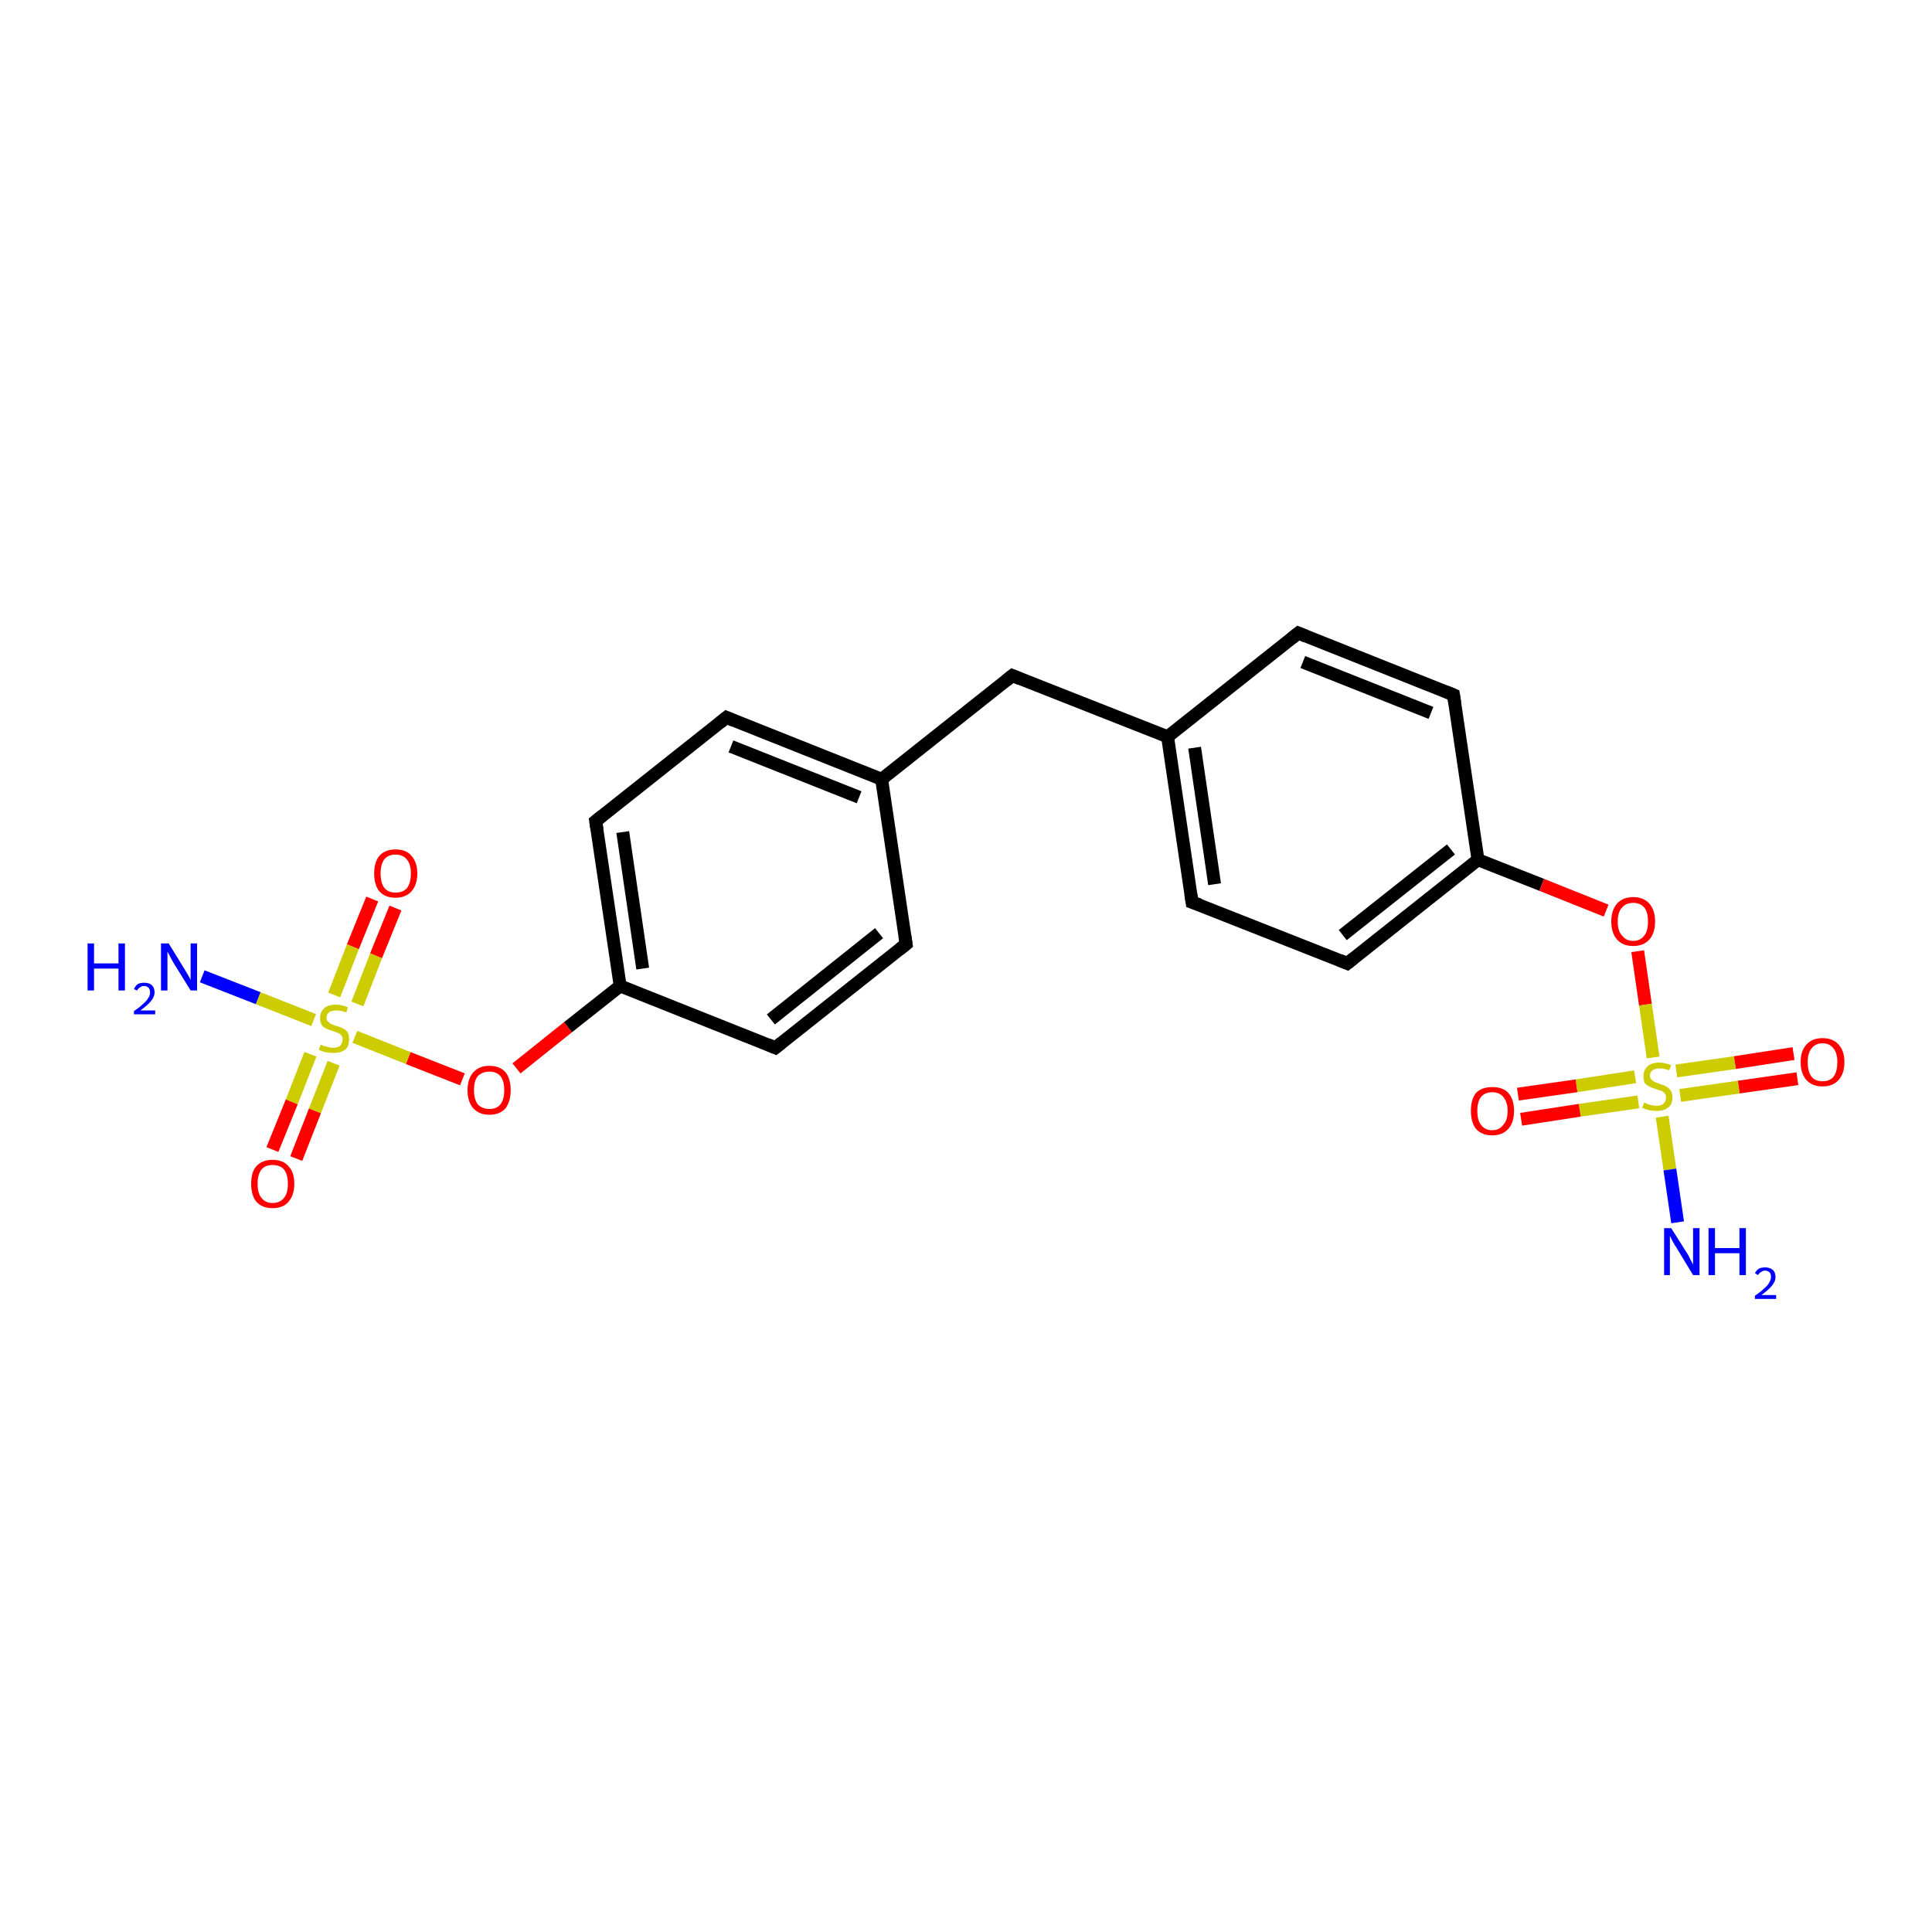 <?xml version='1.0' encoding='iso-8859-1'?>
<svg version='1.1' baseProfile='full'
              xmlns='http://www.w3.org/2000/svg'
                      xmlns:rdkit='http://www.rdkit.org/xml'
                      xmlns:xlink='http://www.w3.org/1999/xlink'
                  xml:space='preserve'
width='300px' height='300px' viewBox='0 0 300 300'>
<!-- END OF HEADER -->
<rect style='opacity:1.0;fill:#FFFFFF;stroke:none' width='300.0' height='300.0' x='0.0' y='0.0'> </rect>
<path class='bond-0 atom-0 atom-1' d='M 31.4,151.6 L 40.1,155.0' style='fill:none;fill-rule:evenodd;stroke:#0000FF;stroke-width:2.0px;stroke-linecap:butt;stroke-linejoin:miter;stroke-opacity:1' />
<path class='bond-0 atom-0 atom-1' d='M 40.1,155.0 L 48.7,158.4' style='fill:none;fill-rule:evenodd;stroke:#CCCC00;stroke-width:2.0px;stroke-linecap:butt;stroke-linejoin:miter;stroke-opacity:1' />
<path class='bond-1 atom-1 atom-2' d='M 55.5,155.9 L 58.4,148.4' style='fill:none;fill-rule:evenodd;stroke:#CCCC00;stroke-width:2.0px;stroke-linecap:butt;stroke-linejoin:miter;stroke-opacity:1' />
<path class='bond-1 atom-1 atom-2' d='M 58.4,148.4 L 61.4,141.0' style='fill:none;fill-rule:evenodd;stroke:#FF0000;stroke-width:2.0px;stroke-linecap:butt;stroke-linejoin:miter;stroke-opacity:1' />
<path class='bond-1 atom-1 atom-2' d='M 51.9,154.5 L 54.8,147.0' style='fill:none;fill-rule:evenodd;stroke:#CCCC00;stroke-width:2.0px;stroke-linecap:butt;stroke-linejoin:miter;stroke-opacity:1' />
<path class='bond-1 atom-1 atom-2' d='M 54.8,147.0 L 57.8,139.6' style='fill:none;fill-rule:evenodd;stroke:#FF0000;stroke-width:2.0px;stroke-linecap:butt;stroke-linejoin:miter;stroke-opacity:1' />
<path class='bond-2 atom-1 atom-3' d='M 48.2,163.7 L 45.3,171.1' style='fill:none;fill-rule:evenodd;stroke:#CCCC00;stroke-width:2.0px;stroke-linecap:butt;stroke-linejoin:miter;stroke-opacity:1' />
<path class='bond-2 atom-1 atom-3' d='M 45.3,171.1 L 42.3,178.5' style='fill:none;fill-rule:evenodd;stroke:#FF0000;stroke-width:2.0px;stroke-linecap:butt;stroke-linejoin:miter;stroke-opacity:1' />
<path class='bond-2 atom-1 atom-3' d='M 51.8,165.1 L 48.9,172.5' style='fill:none;fill-rule:evenodd;stroke:#CCCC00;stroke-width:2.0px;stroke-linecap:butt;stroke-linejoin:miter;stroke-opacity:1' />
<path class='bond-2 atom-1 atom-3' d='M 48.9,172.5 L 46.0,179.9' style='fill:none;fill-rule:evenodd;stroke:#FF0000;stroke-width:2.0px;stroke-linecap:butt;stroke-linejoin:miter;stroke-opacity:1' />
<path class='bond-3 atom-1 atom-4' d='M 55.1,161.0 L 63.4,164.3' style='fill:none;fill-rule:evenodd;stroke:#CCCC00;stroke-width:2.0px;stroke-linecap:butt;stroke-linejoin:miter;stroke-opacity:1' />
<path class='bond-3 atom-1 atom-4' d='M 63.4,164.3 L 71.8,167.6' style='fill:none;fill-rule:evenodd;stroke:#FF0000;stroke-width:2.0px;stroke-linecap:butt;stroke-linejoin:miter;stroke-opacity:1' />
<path class='bond-4 atom-4 atom-5' d='M 80.2,165.9 L 88.2,159.5' style='fill:none;fill-rule:evenodd;stroke:#FF0000;stroke-width:2.0px;stroke-linecap:butt;stroke-linejoin:miter;stroke-opacity:1' />
<path class='bond-4 atom-4 atom-5' d='M 88.2,159.5 L 96.3,153.1' style='fill:none;fill-rule:evenodd;stroke:#000000;stroke-width:2.0px;stroke-linecap:butt;stroke-linejoin:miter;stroke-opacity:1' />
<path class='bond-5 atom-5 atom-6' d='M 96.3,153.1 L 92.5,127.5' style='fill:none;fill-rule:evenodd;stroke:#000000;stroke-width:2.0px;stroke-linecap:butt;stroke-linejoin:miter;stroke-opacity:1' />
<path class='bond-5 atom-5 atom-6' d='M 99.8,150.4 L 96.7,129.2' style='fill:none;fill-rule:evenodd;stroke:#000000;stroke-width:2.0px;stroke-linecap:butt;stroke-linejoin:miter;stroke-opacity:1' />
<path class='bond-6 atom-6 atom-7' d='M 92.5,127.5 L 112.8,111.4' style='fill:none;fill-rule:evenodd;stroke:#000000;stroke-width:2.0px;stroke-linecap:butt;stroke-linejoin:miter;stroke-opacity:1' />
<path class='bond-7 atom-7 atom-8' d='M 112.8,111.4 L 136.9,121.0' style='fill:none;fill-rule:evenodd;stroke:#000000;stroke-width:2.0px;stroke-linecap:butt;stroke-linejoin:miter;stroke-opacity:1' />
<path class='bond-7 atom-7 atom-8' d='M 113.5,115.9 L 133.4,123.8' style='fill:none;fill-rule:evenodd;stroke:#000000;stroke-width:2.0px;stroke-linecap:butt;stroke-linejoin:miter;stroke-opacity:1' />
<path class='bond-8 atom-8 atom-9' d='M 136.9,121.0 L 157.2,104.9' style='fill:none;fill-rule:evenodd;stroke:#000000;stroke-width:2.0px;stroke-linecap:butt;stroke-linejoin:miter;stroke-opacity:1' />
<path class='bond-9 atom-9 atom-10' d='M 157.2,104.9 L 181.3,114.4' style='fill:none;fill-rule:evenodd;stroke:#000000;stroke-width:2.0px;stroke-linecap:butt;stroke-linejoin:miter;stroke-opacity:1' />
<path class='bond-10 atom-10 atom-11' d='M 181.3,114.4 L 185.1,140.1' style='fill:none;fill-rule:evenodd;stroke:#000000;stroke-width:2.0px;stroke-linecap:butt;stroke-linejoin:miter;stroke-opacity:1' />
<path class='bond-10 atom-10 atom-11' d='M 185.5,116.1 L 188.6,137.3' style='fill:none;fill-rule:evenodd;stroke:#000000;stroke-width:2.0px;stroke-linecap:butt;stroke-linejoin:miter;stroke-opacity:1' />
<path class='bond-11 atom-11 atom-12' d='M 185.1,140.1 L 209.2,149.6' style='fill:none;fill-rule:evenodd;stroke:#000000;stroke-width:2.0px;stroke-linecap:butt;stroke-linejoin:miter;stroke-opacity:1' />
<path class='bond-12 atom-12 atom-13' d='M 209.2,149.6 L 229.5,133.5' style='fill:none;fill-rule:evenodd;stroke:#000000;stroke-width:2.0px;stroke-linecap:butt;stroke-linejoin:miter;stroke-opacity:1' />
<path class='bond-12 atom-12 atom-13' d='M 208.5,145.2 L 225.3,131.9' style='fill:none;fill-rule:evenodd;stroke:#000000;stroke-width:2.0px;stroke-linecap:butt;stroke-linejoin:miter;stroke-opacity:1' />
<path class='bond-13 atom-13 atom-14' d='M 229.5,133.5 L 239.4,137.4' style='fill:none;fill-rule:evenodd;stroke:#000000;stroke-width:2.0px;stroke-linecap:butt;stroke-linejoin:miter;stroke-opacity:1' />
<path class='bond-13 atom-13 atom-14' d='M 239.4,137.4 L 249.4,141.4' style='fill:none;fill-rule:evenodd;stroke:#FF0000;stroke-width:2.0px;stroke-linecap:butt;stroke-linejoin:miter;stroke-opacity:1' />
<path class='bond-14 atom-14 atom-15' d='M 254.3,147.7 L 255.5,156.0' style='fill:none;fill-rule:evenodd;stroke:#FF0000;stroke-width:2.0px;stroke-linecap:butt;stroke-linejoin:miter;stroke-opacity:1' />
<path class='bond-14 atom-14 atom-15' d='M 255.5,156.0 L 256.7,164.2' style='fill:none;fill-rule:evenodd;stroke:#CCCC00;stroke-width:2.0px;stroke-linecap:butt;stroke-linejoin:miter;stroke-opacity:1' />
<path class='bond-15 atom-15 atom-16' d='M 258.1,173.4 L 259.3,181.6' style='fill:none;fill-rule:evenodd;stroke:#CCCC00;stroke-width:2.0px;stroke-linecap:butt;stroke-linejoin:miter;stroke-opacity:1' />
<path class='bond-15 atom-15 atom-16' d='M 259.3,181.6 L 260.5,189.8' style='fill:none;fill-rule:evenodd;stroke:#0000FF;stroke-width:2.0px;stroke-linecap:butt;stroke-linejoin:miter;stroke-opacity:1' />
<path class='bond-16 atom-15 atom-17' d='M 253.9,167.2 L 244.8,168.6' style='fill:none;fill-rule:evenodd;stroke:#CCCC00;stroke-width:2.0px;stroke-linecap:butt;stroke-linejoin:miter;stroke-opacity:1' />
<path class='bond-16 atom-15 atom-17' d='M 244.8,168.6 L 235.7,169.9' style='fill:none;fill-rule:evenodd;stroke:#FF0000;stroke-width:2.0px;stroke-linecap:butt;stroke-linejoin:miter;stroke-opacity:1' />
<path class='bond-16 atom-15 atom-17' d='M 254.4,171.1 L 245.3,172.4' style='fill:none;fill-rule:evenodd;stroke:#CCCC00;stroke-width:2.0px;stroke-linecap:butt;stroke-linejoin:miter;stroke-opacity:1' />
<path class='bond-16 atom-15 atom-17' d='M 245.3,172.4 L 236.2,173.8' style='fill:none;fill-rule:evenodd;stroke:#FF0000;stroke-width:2.0px;stroke-linecap:butt;stroke-linejoin:miter;stroke-opacity:1' />
<path class='bond-17 atom-15 atom-18' d='M 260.9,170.1 L 270.0,168.8' style='fill:none;fill-rule:evenodd;stroke:#CCCC00;stroke-width:2.0px;stroke-linecap:butt;stroke-linejoin:miter;stroke-opacity:1' />
<path class='bond-17 atom-15 atom-18' d='M 270.0,168.8 L 279.1,167.5' style='fill:none;fill-rule:evenodd;stroke:#FF0000;stroke-width:2.0px;stroke-linecap:butt;stroke-linejoin:miter;stroke-opacity:1' />
<path class='bond-17 atom-15 atom-18' d='M 260.3,166.3 L 269.4,165.0' style='fill:none;fill-rule:evenodd;stroke:#CCCC00;stroke-width:2.0px;stroke-linecap:butt;stroke-linejoin:miter;stroke-opacity:1' />
<path class='bond-17 atom-15 atom-18' d='M 269.4,165.0 L 278.5,163.6' style='fill:none;fill-rule:evenodd;stroke:#FF0000;stroke-width:2.0px;stroke-linecap:butt;stroke-linejoin:miter;stroke-opacity:1' />
<path class='bond-18 atom-13 atom-19' d='M 229.5,133.5 L 225.7,107.9' style='fill:none;fill-rule:evenodd;stroke:#000000;stroke-width:2.0px;stroke-linecap:butt;stroke-linejoin:miter;stroke-opacity:1' />
<path class='bond-19 atom-19 atom-20' d='M 225.7,107.9 L 201.6,98.3' style='fill:none;fill-rule:evenodd;stroke:#000000;stroke-width:2.0px;stroke-linecap:butt;stroke-linejoin:miter;stroke-opacity:1' />
<path class='bond-19 atom-19 atom-20' d='M 222.2,110.7 L 202.3,102.8' style='fill:none;fill-rule:evenodd;stroke:#000000;stroke-width:2.0px;stroke-linecap:butt;stroke-linejoin:miter;stroke-opacity:1' />
<path class='bond-20 atom-8 atom-21' d='M 136.9,121.0 L 140.7,146.6' style='fill:none;fill-rule:evenodd;stroke:#000000;stroke-width:2.0px;stroke-linecap:butt;stroke-linejoin:miter;stroke-opacity:1' />
<path class='bond-21 atom-21 atom-22' d='M 140.7,146.6 L 120.4,162.7' style='fill:none;fill-rule:evenodd;stroke:#000000;stroke-width:2.0px;stroke-linecap:butt;stroke-linejoin:miter;stroke-opacity:1' />
<path class='bond-21 atom-21 atom-22' d='M 136.5,144.9 L 119.7,158.3' style='fill:none;fill-rule:evenodd;stroke:#000000;stroke-width:2.0px;stroke-linecap:butt;stroke-linejoin:miter;stroke-opacity:1' />
<path class='bond-22 atom-22 atom-5' d='M 120.4,162.7 L 96.3,153.1' style='fill:none;fill-rule:evenodd;stroke:#000000;stroke-width:2.0px;stroke-linecap:butt;stroke-linejoin:miter;stroke-opacity:1' />
<path class='bond-23 atom-20 atom-10' d='M 201.6,98.3 L 181.3,114.4' style='fill:none;fill-rule:evenodd;stroke:#000000;stroke-width:2.0px;stroke-linecap:butt;stroke-linejoin:miter;stroke-opacity:1' />
<path d='M 92.7,128.8 L 92.5,127.5 L 93.5,126.7' style='fill:none;stroke:#000000;stroke-width:2.0px;stroke-linecap:butt;stroke-linejoin:miter;stroke-opacity:1;' />
<path d='M 111.8,112.2 L 112.8,111.4 L 114.0,111.9' style='fill:none;stroke:#000000;stroke-width:2.0px;stroke-linecap:butt;stroke-linejoin:miter;stroke-opacity:1;' />
<path d='M 156.2,105.7 L 157.2,104.9 L 158.4,105.4' style='fill:none;stroke:#000000;stroke-width:2.0px;stroke-linecap:butt;stroke-linejoin:miter;stroke-opacity:1;' />
<path d='M 184.9,138.8 L 185.1,140.1 L 186.3,140.5' style='fill:none;stroke:#000000;stroke-width:2.0px;stroke-linecap:butt;stroke-linejoin:miter;stroke-opacity:1;' />
<path d='M 208.0,149.1 L 209.2,149.6 L 210.2,148.8' style='fill:none;stroke:#000000;stroke-width:2.0px;stroke-linecap:butt;stroke-linejoin:miter;stroke-opacity:1;' />
<path d='M 225.9,109.2 L 225.7,107.9 L 224.5,107.4' style='fill:none;stroke:#000000;stroke-width:2.0px;stroke-linecap:butt;stroke-linejoin:miter;stroke-opacity:1;' />
<path d='M 202.8,98.8 L 201.6,98.3 L 200.6,99.1' style='fill:none;stroke:#000000;stroke-width:2.0px;stroke-linecap:butt;stroke-linejoin:miter;stroke-opacity:1;' />
<path d='M 140.5,145.3 L 140.7,146.6 L 139.7,147.4' style='fill:none;stroke:#000000;stroke-width:2.0px;stroke-linecap:butt;stroke-linejoin:miter;stroke-opacity:1;' />
<path d='M 121.4,161.9 L 120.4,162.7 L 119.2,162.2' style='fill:none;stroke:#000000;stroke-width:2.0px;stroke-linecap:butt;stroke-linejoin:miter;stroke-opacity:1;' />
<path class='atom-0' d='M 13.6 146.5
L 14.6 146.5
L 14.6 149.6
L 18.4 149.6
L 18.4 146.5
L 19.4 146.5
L 19.4 153.8
L 18.4 153.8
L 18.4 150.4
L 14.6 150.4
L 14.6 153.8
L 13.6 153.8
L 13.6 146.5
' fill='#0000FF'/>
<path class='atom-0' d='M 20.8 153.6
Q 21.0 153.1, 21.4 152.8
Q 21.8 152.6, 22.4 152.6
Q 23.2 152.6, 23.6 153.0
Q 24.0 153.4, 24.0 154.1
Q 24.0 154.8, 23.4 155.5
Q 22.9 156.1, 21.8 156.9
L 24.1 156.9
L 24.1 157.5
L 20.8 157.5
L 20.8 157.0
Q 21.7 156.4, 22.2 155.9
Q 22.8 155.4, 23.0 155.0
Q 23.3 154.6, 23.3 154.1
Q 23.3 153.7, 23.1 153.4
Q 22.8 153.1, 22.4 153.1
Q 22.0 153.1, 21.8 153.3
Q 21.5 153.4, 21.3 153.8
L 20.8 153.6
' fill='#0000FF'/>
<path class='atom-0' d='M 26.2 146.5
L 28.6 150.4
Q 28.8 150.7, 29.2 151.4
Q 29.6 152.1, 29.6 152.2
L 29.6 146.5
L 30.6 146.5
L 30.6 153.8
L 29.6 153.8
L 27.0 149.6
Q 26.7 149.1, 26.4 148.5
Q 26.1 147.9, 26.0 147.8
L 26.0 153.8
L 25.0 153.8
L 25.0 146.5
L 26.2 146.5
' fill='#0000FF'/>
<path class='atom-1' d='M 49.8 162.2
Q 49.9 162.2, 50.2 162.4
Q 50.6 162.5, 51.0 162.6
Q 51.3 162.7, 51.7 162.7
Q 52.4 162.7, 52.8 162.4
Q 53.2 162.0, 53.2 161.4
Q 53.2 161.0, 53.0 160.8
Q 52.8 160.5, 52.5 160.4
Q 52.2 160.3, 51.7 160.1
Q 51.0 159.9, 50.6 159.7
Q 50.2 159.5, 50.0 159.2
Q 49.7 158.8, 49.7 158.1
Q 49.7 157.2, 50.3 156.6
Q 50.9 156.0, 52.2 156.0
Q 53.0 156.0, 54.0 156.4
L 53.8 157.2
Q 52.9 156.9, 52.2 156.9
Q 51.5 156.9, 51.1 157.2
Q 50.7 157.5, 50.7 158.0
Q 50.7 158.4, 50.9 158.6
Q 51.1 158.8, 51.4 159.0
Q 51.7 159.1, 52.2 159.3
Q 52.9 159.5, 53.3 159.7
Q 53.7 159.9, 54.0 160.3
Q 54.2 160.7, 54.2 161.4
Q 54.2 162.5, 53.6 163.0
Q 52.9 163.5, 51.8 163.5
Q 51.1 163.5, 50.6 163.4
Q 50.1 163.3, 49.5 163.0
L 49.8 162.2
' fill='#CCCC00'/>
<path class='atom-2' d='M 58.1 135.6
Q 58.1 133.9, 58.9 132.9
Q 59.8 131.9, 61.4 131.9
Q 63.1 131.9, 63.9 132.9
Q 64.8 133.9, 64.8 135.6
Q 64.8 137.4, 63.9 138.4
Q 63.0 139.4, 61.4 139.4
Q 59.8 139.4, 58.9 138.4
Q 58.1 137.4, 58.1 135.6
M 61.4 138.6
Q 62.6 138.6, 63.2 137.9
Q 63.8 137.1, 63.8 135.6
Q 63.8 134.2, 63.2 133.5
Q 62.6 132.7, 61.4 132.7
Q 60.3 132.7, 59.7 133.4
Q 59.1 134.2, 59.1 135.6
Q 59.1 137.1, 59.7 137.9
Q 60.3 138.6, 61.4 138.6
' fill='#FF0000'/>
<path class='atom-3' d='M 39.0 183.8
Q 39.0 182.0, 39.8 181.1
Q 40.7 180.1, 42.3 180.1
Q 44.0 180.1, 44.8 181.1
Q 45.7 182.0, 45.7 183.8
Q 45.7 185.6, 44.8 186.6
Q 44.0 187.6, 42.3 187.6
Q 40.7 187.6, 39.8 186.6
Q 39.0 185.6, 39.0 183.8
M 42.3 186.8
Q 43.5 186.8, 44.1 186.0
Q 44.7 185.3, 44.7 183.8
Q 44.7 182.4, 44.1 181.6
Q 43.5 180.9, 42.3 180.9
Q 41.2 180.9, 40.6 181.6
Q 40.0 182.4, 40.0 183.8
Q 40.0 185.3, 40.6 186.0
Q 41.2 186.8, 42.3 186.8
' fill='#FF0000'/>
<path class='atom-4' d='M 72.6 169.3
Q 72.6 167.5, 73.5 166.5
Q 74.4 165.5, 76.0 165.5
Q 77.6 165.5, 78.5 166.5
Q 79.3 167.5, 79.3 169.3
Q 79.3 171.0, 78.5 172.1
Q 77.6 173.1, 76.0 173.1
Q 74.4 173.1, 73.5 172.1
Q 72.6 171.1, 72.6 169.3
M 76.0 172.2
Q 77.1 172.2, 77.7 171.5
Q 78.3 170.7, 78.3 169.3
Q 78.3 167.8, 77.7 167.1
Q 77.1 166.4, 76.0 166.4
Q 74.9 166.4, 74.2 167.1
Q 73.6 167.8, 73.6 169.3
Q 73.6 170.7, 74.2 171.5
Q 74.9 172.2, 76.0 172.2
' fill='#FF0000'/>
<path class='atom-14' d='M 250.2 143.1
Q 250.2 141.3, 251.1 140.3
Q 252.0 139.3, 253.6 139.3
Q 255.2 139.3, 256.1 140.3
Q 257.0 141.3, 257.0 143.1
Q 257.0 144.9, 256.1 145.9
Q 255.2 146.9, 253.6 146.9
Q 252.0 146.9, 251.1 145.9
Q 250.2 144.9, 250.2 143.1
M 253.6 146.1
Q 254.7 146.1, 255.3 145.3
Q 255.9 144.6, 255.9 143.1
Q 255.9 141.6, 255.3 140.9
Q 254.7 140.2, 253.6 140.2
Q 252.5 140.2, 251.9 140.9
Q 251.2 141.6, 251.2 143.1
Q 251.2 144.6, 251.9 145.3
Q 252.5 146.1, 253.6 146.1
' fill='#FF0000'/>
<path class='atom-15' d='M 255.3 171.2
Q 255.4 171.2, 255.7 171.4
Q 256.1 171.5, 256.4 171.6
Q 256.8 171.7, 257.2 171.7
Q 257.9 171.7, 258.3 171.4
Q 258.7 171.0, 258.7 170.4
Q 258.7 170.0, 258.5 169.8
Q 258.3 169.5, 258.0 169.4
Q 257.7 169.3, 257.1 169.1
Q 256.5 168.9, 256.1 168.7
Q 255.7 168.5, 255.4 168.2
Q 255.2 167.8, 255.2 167.1
Q 255.2 166.2, 255.8 165.6
Q 256.4 165.0, 257.7 165.0
Q 258.5 165.0, 259.5 165.4
L 259.2 166.2
Q 258.4 165.9, 257.7 165.9
Q 257.0 165.9, 256.6 166.2
Q 256.2 166.5, 256.2 167.0
Q 256.2 167.4, 256.4 167.6
Q 256.6 167.8, 256.9 168.0
Q 257.2 168.1, 257.7 168.3
Q 258.4 168.5, 258.7 168.7
Q 259.1 168.9, 259.4 169.3
Q 259.7 169.7, 259.7 170.4
Q 259.7 171.5, 259.0 172.0
Q 258.4 172.5, 257.2 172.5
Q 256.6 172.5, 256.1 172.4
Q 255.6 172.3, 255.0 172.0
L 255.3 171.2
' fill='#CCCC00'/>
<path class='atom-16' d='M 259.5 190.7
L 261.9 194.5
Q 262.2 194.9, 262.5 195.6
Q 262.9 196.3, 262.9 196.4
L 262.9 190.7
L 263.9 190.7
L 263.9 198.0
L 262.9 198.0
L 260.3 193.7
Q 260.0 193.3, 259.7 192.7
Q 259.4 192.1, 259.3 191.9
L 259.3 198.0
L 258.4 198.0
L 258.4 190.7
L 259.5 190.7
' fill='#0000FF'/>
<path class='atom-16' d='M 265.3 190.7
L 266.3 190.7
L 266.3 193.8
L 270.1 193.8
L 270.1 190.7
L 271.1 190.7
L 271.1 198.0
L 270.1 198.0
L 270.1 194.6
L 266.3 194.6
L 266.3 198.0
L 265.3 198.0
L 265.3 190.7
' fill='#0000FF'/>
<path class='atom-16' d='M 272.5 197.7
Q 272.7 197.3, 273.1 197.0
Q 273.5 196.8, 274.1 196.8
Q 274.8 196.8, 275.3 197.2
Q 275.7 197.6, 275.7 198.3
Q 275.7 199.0, 275.1 199.7
Q 274.6 200.3, 273.5 201.1
L 275.8 201.1
L 275.8 201.7
L 272.5 201.7
L 272.5 201.2
Q 273.4 200.6, 273.9 200.1
Q 274.5 199.6, 274.7 199.2
Q 275.0 198.7, 275.0 198.3
Q 275.0 197.8, 274.8 197.6
Q 274.5 197.3, 274.1 197.3
Q 273.7 197.3, 273.5 197.5
Q 273.2 197.6, 273.0 198.0
L 272.5 197.7
' fill='#0000FF'/>
<path class='atom-17' d='M 228.4 172.5
Q 228.4 170.7, 229.2 169.7
Q 230.1 168.8, 231.7 168.8
Q 233.4 168.8, 234.2 169.7
Q 235.1 170.7, 235.1 172.5
Q 235.1 174.3, 234.2 175.3
Q 233.3 176.3, 231.7 176.3
Q 230.1 176.3, 229.2 175.3
Q 228.4 174.3, 228.4 172.5
M 231.7 175.5
Q 232.8 175.5, 233.4 174.7
Q 234.1 174.0, 234.1 172.5
Q 234.1 171.1, 233.4 170.3
Q 232.8 169.6, 231.7 169.6
Q 230.6 169.6, 230.0 170.3
Q 229.4 171.0, 229.4 172.5
Q 229.4 174.0, 230.0 174.7
Q 230.6 175.5, 231.7 175.5
' fill='#FF0000'/>
<path class='atom-18' d='M 279.6 164.9
Q 279.6 163.2, 280.5 162.2
Q 281.4 161.2, 283.0 161.2
Q 284.6 161.2, 285.5 162.2
Q 286.4 163.2, 286.4 164.9
Q 286.4 166.7, 285.5 167.7
Q 284.6 168.7, 283.0 168.7
Q 281.4 168.7, 280.5 167.7
Q 279.6 166.7, 279.6 164.9
M 283.0 167.9
Q 284.1 167.9, 284.7 167.2
Q 285.3 166.4, 285.3 164.9
Q 285.3 163.5, 284.7 162.8
Q 284.1 162.0, 283.0 162.0
Q 281.9 162.0, 281.3 162.8
Q 280.7 163.5, 280.7 164.9
Q 280.7 166.4, 281.3 167.2
Q 281.9 167.9, 283.0 167.9
' fill='#FF0000'/>
</svg>
